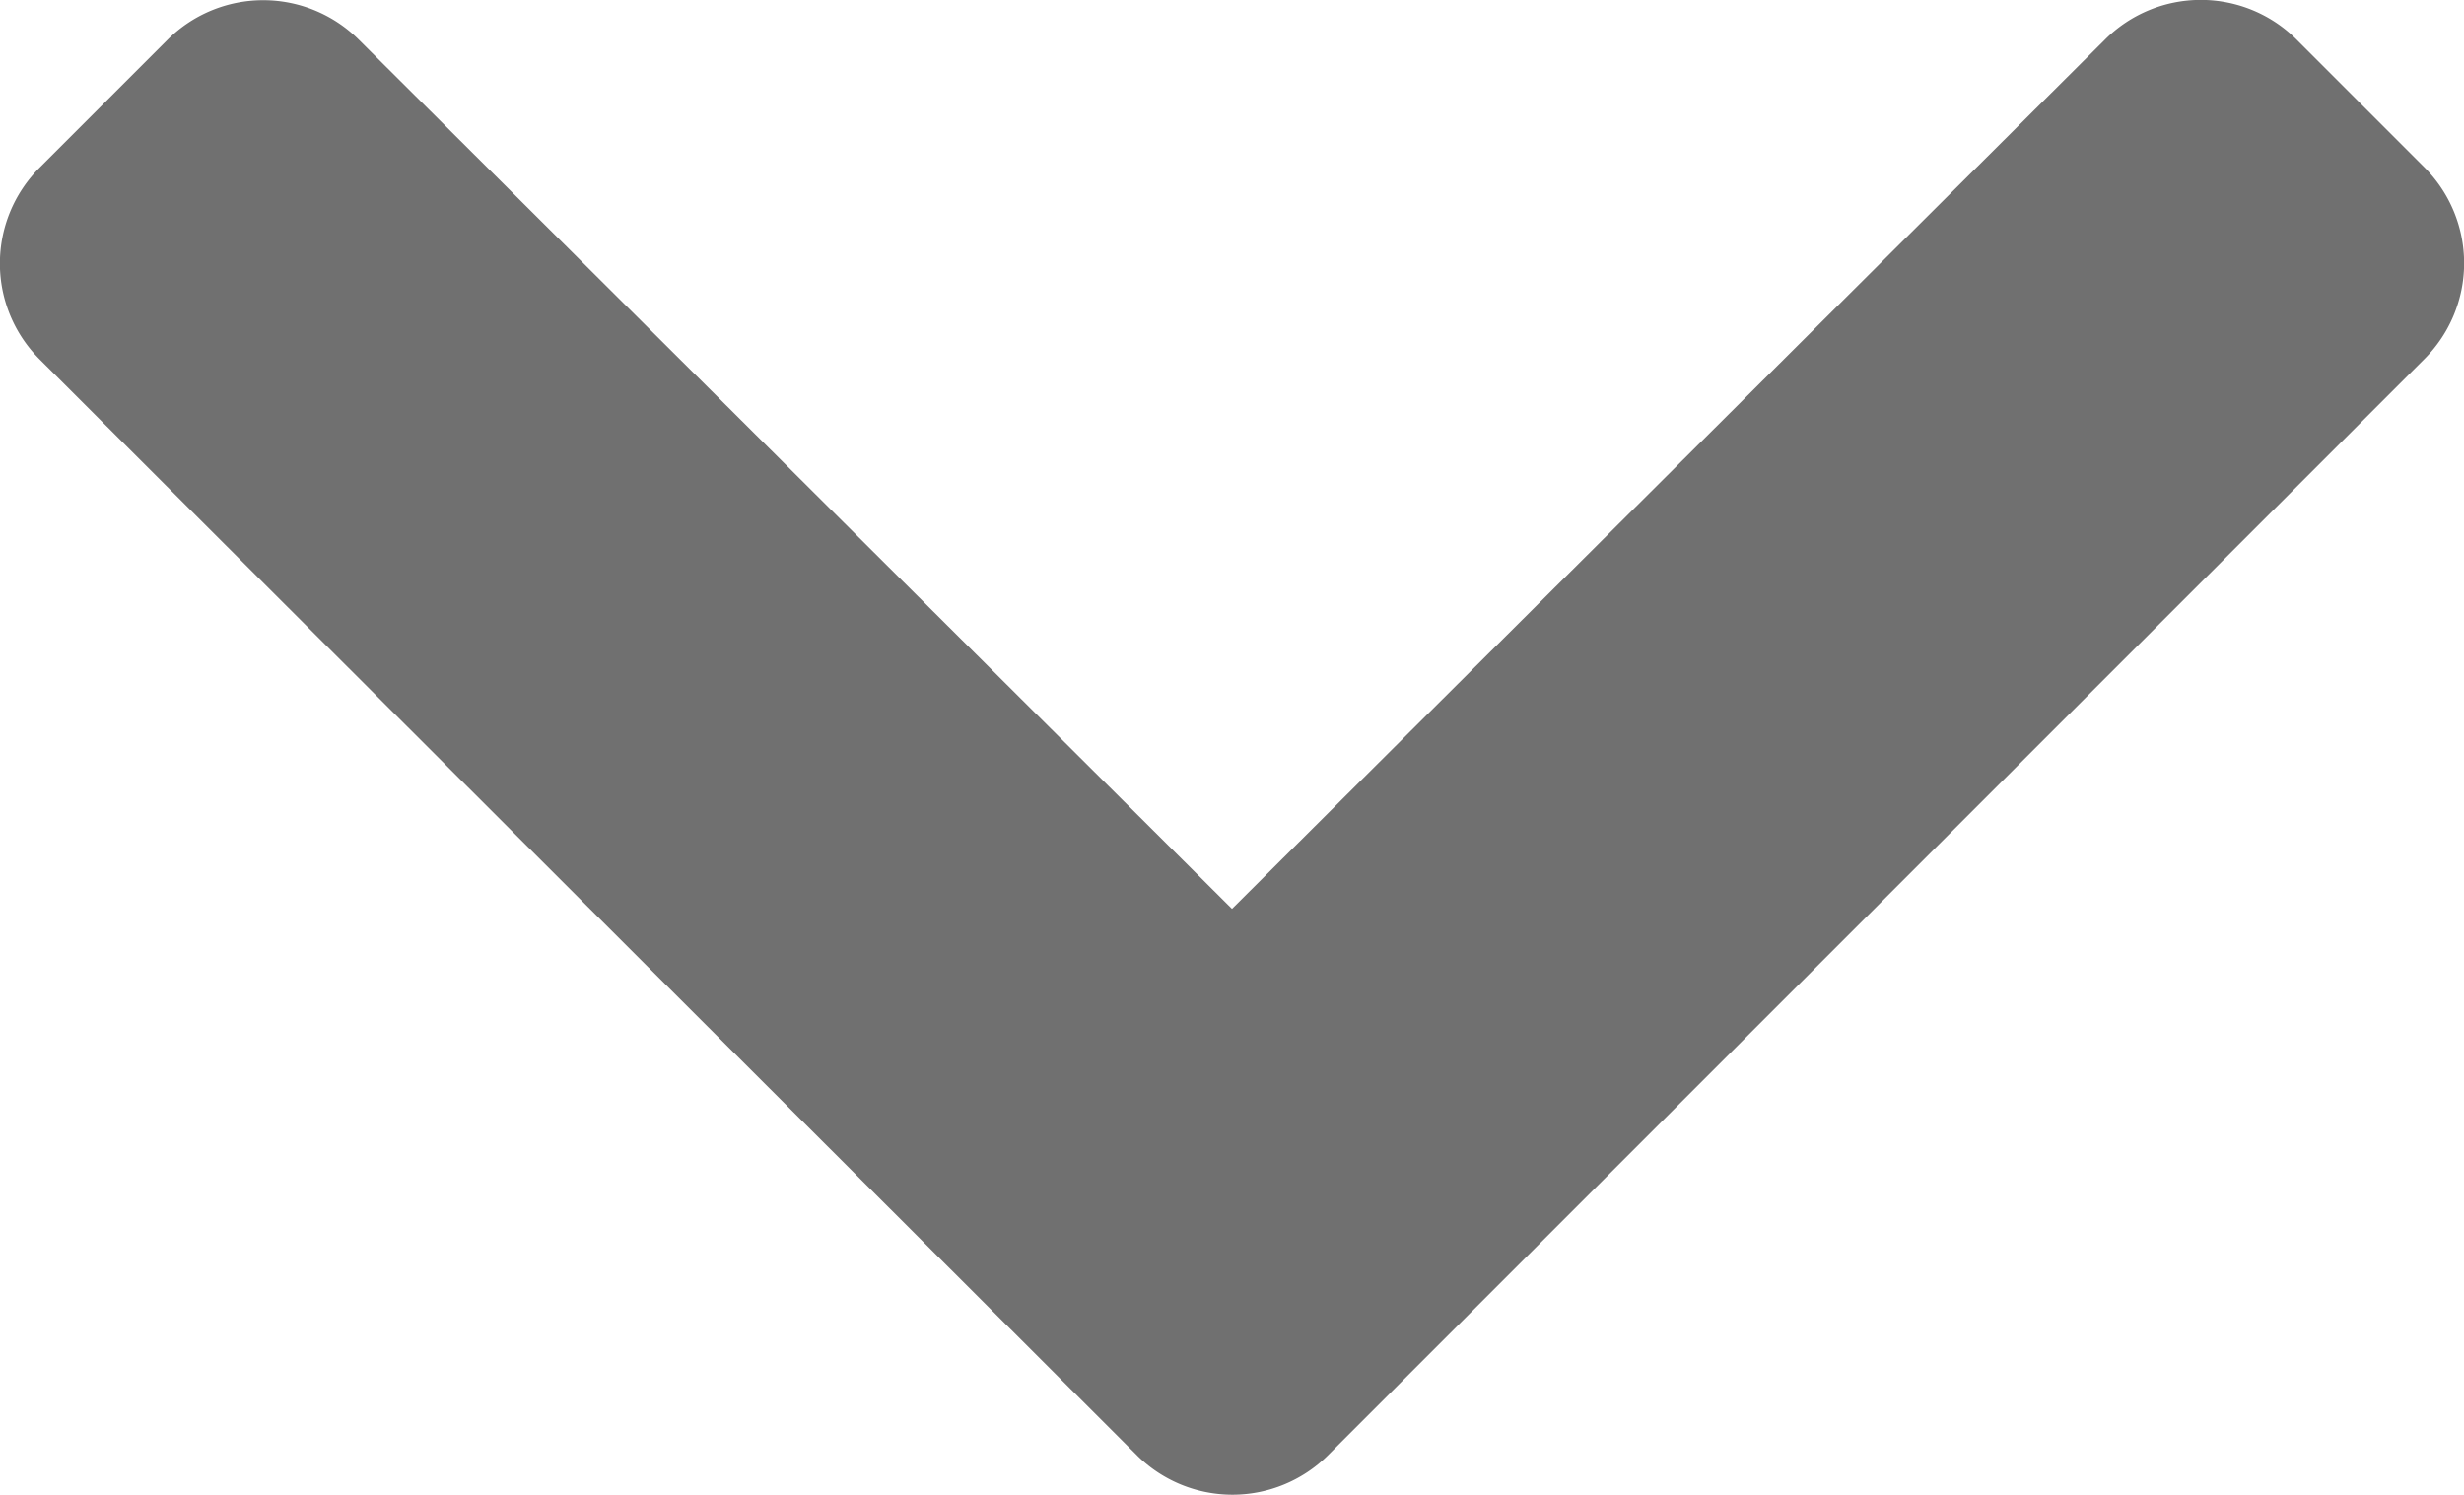 <svg xmlns="http://www.w3.org/2000/svg" width="8.238" height="5" viewBox="0 0 8.238 5">
  <path id="Icon_awesome-chevron-down" data-name="Icon awesome-chevron-down" d="M4.2,13.55.53,9.884a.453.453,0,0,1,0-.64l.428-.428a.453.453,0,0,1,.64,0l2.919,2.906L7.436,8.815a.453.453,0,0,1,.64,0l.428.428a.453.453,0,0,1,0,.64L4.837,13.55A.453.453,0,0,1,4.2,13.55Z" transform="translate(-0.398 -8.683)" fill="#707070"/>
</svg>
